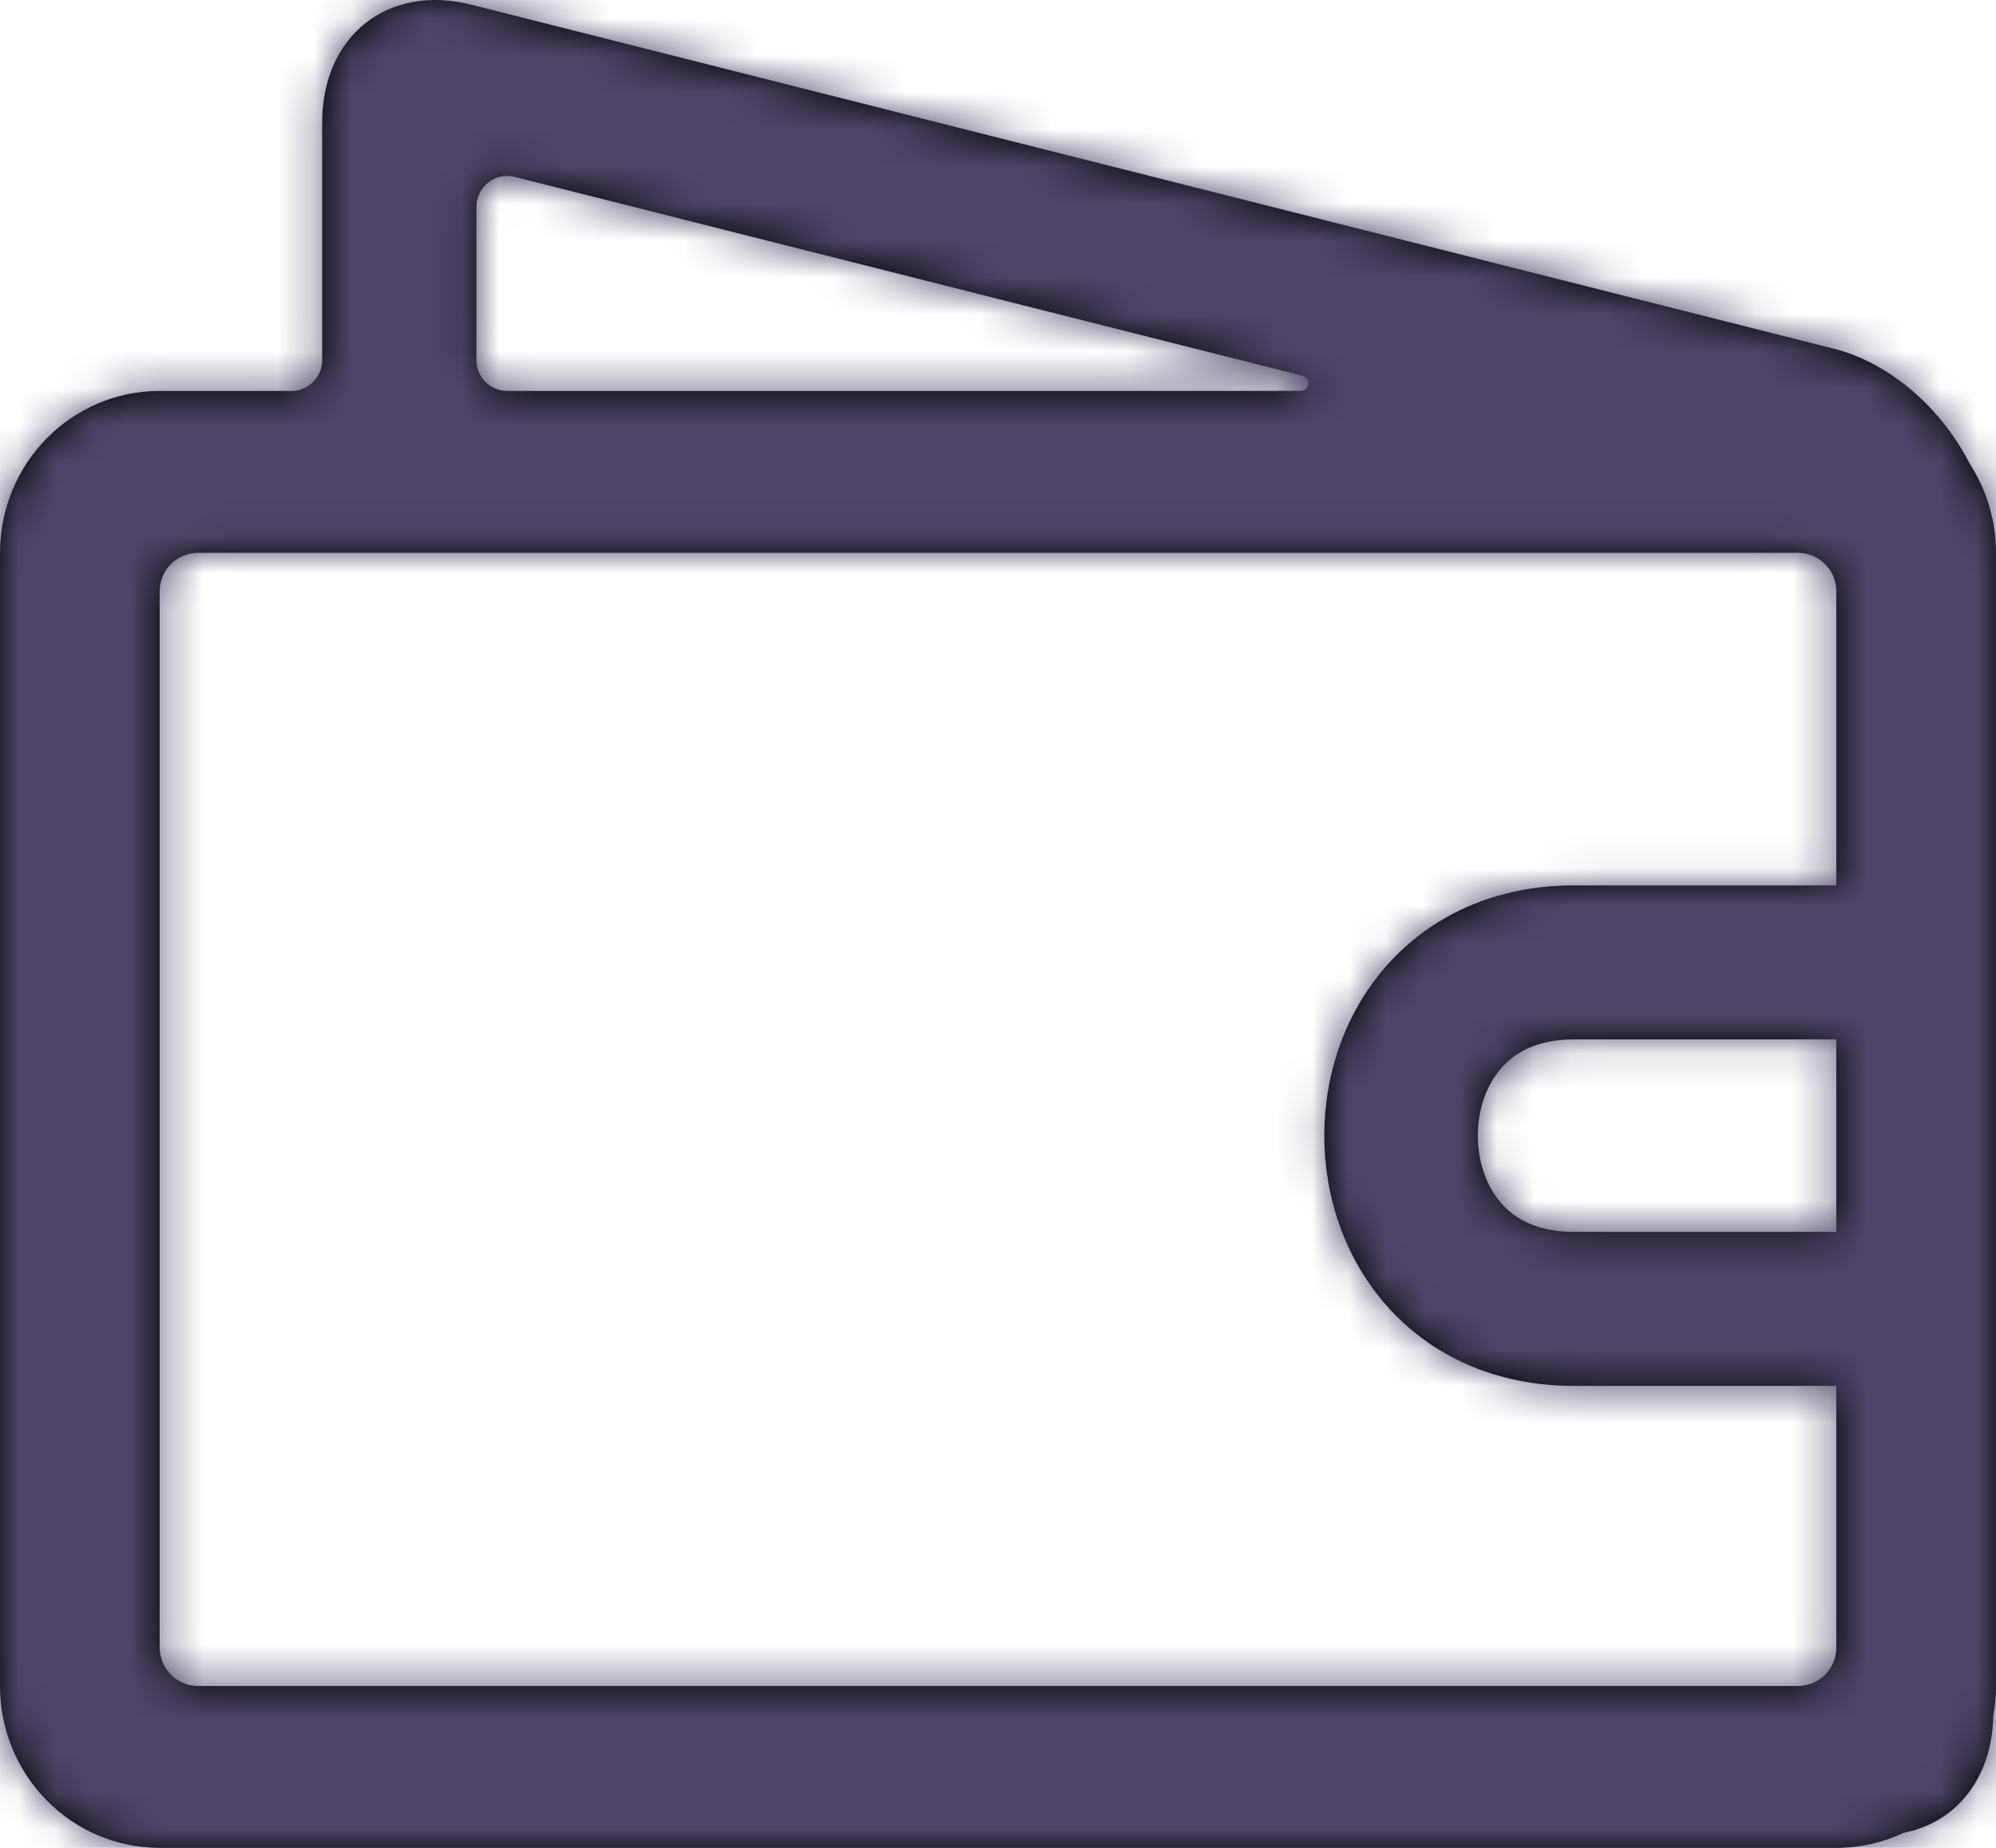 <svg width="54" height="50" viewBox="0 0 54 50" fill="none" xmlns="http://www.w3.org/2000/svg">
<mask id="path-1-inside-1_3556_37" fill="white">
<path fill-rule="evenodd" clip-rule="evenodd" d="M53.927 46.427C53.893 48.127 52.914 49.319 51.504 49.592C50.95 49.854 50.332 50 49.68 50H4.32C1.934 50 0 48.039 0 45.62V14.959C0 12.539 1.934 10.578 4.32 10.578H7.886C8.344 10.578 8.716 10.205 8.716 9.745L8.716 3.316C8.716 0.969 10.495 -0.442 12.742 0.125L49.6 9.432C51.153 9.824 52.533 11.059 53.295 12.56C53.741 13.249 54 14.073 54 14.959V45.62C54 45.895 53.975 46.165 53.927 46.427ZM13.72 10.578C13.262 10.578 12.89 10.205 12.89 9.745L12.89 5.594C12.89 5.051 13.399 4.653 13.923 4.786L35.238 10.168C35.475 10.228 35.432 10.578 35.187 10.578H13.72ZM48.642 14.959C49.215 14.959 49.68 15.425 49.68 16V23.958H42.577C40.456 23.958 38.712 24.777 37.52 26.122C36.361 27.43 35.827 29.113 35.827 30.729C35.827 32.345 36.361 34.029 37.52 35.336C38.712 36.681 40.455 37.5 42.577 37.5H49.68V44.578C49.68 45.154 49.215 45.62 48.642 45.62H5.359C4.785 45.62 4.32 45.154 4.32 44.578V16C4.32 15.425 4.785 14.959 5.359 14.959H48.642ZM49.68 33.333V28.125H42.577C41.583 28.125 40.99 28.478 40.624 28.891C40.225 29.341 39.981 30.001 39.981 30.729C39.981 31.457 40.225 32.117 40.624 32.568C40.99 32.98 41.583 33.333 42.577 33.333H49.68Z"/>
</mask>
<path fill-rule="evenodd" clip-rule="evenodd" d="M53.927 46.427C53.893 48.127 52.914 49.319 51.504 49.592C50.95 49.854 50.332 50 49.68 50H4.32C1.934 50 0 48.039 0 45.62V14.959C0 12.539 1.934 10.578 4.32 10.578H7.886C8.344 10.578 8.716 10.205 8.716 9.745L8.716 3.316C8.716 0.969 10.495 -0.442 12.742 0.125L49.6 9.432C51.153 9.824 52.533 11.059 53.295 12.56C53.741 13.249 54 14.073 54 14.959V45.62C54 45.895 53.975 46.165 53.927 46.427ZM13.72 10.578C13.262 10.578 12.89 10.205 12.89 9.745L12.89 5.594C12.89 5.051 13.399 4.653 13.923 4.786L35.238 10.168C35.475 10.228 35.432 10.578 35.187 10.578H13.72ZM48.642 14.959C49.215 14.959 49.68 15.425 49.68 16V23.958H42.577C40.456 23.958 38.712 24.777 37.52 26.122C36.361 27.43 35.827 29.113 35.827 30.729C35.827 32.345 36.361 34.029 37.52 35.336C38.712 36.681 40.455 37.5 42.577 37.5H49.68V44.578C49.68 45.154 49.215 45.62 48.642 45.62H5.359C4.785 45.62 4.32 45.154 4.32 44.578V16C4.32 15.425 4.785 14.959 5.359 14.959H48.642ZM49.68 33.333V28.125H42.577C41.583 28.125 40.99 28.478 40.624 28.891C40.225 29.341 39.981 30.001 39.981 30.729C39.981 31.457 40.225 32.117 40.624 32.568C40.99 32.98 41.583 33.333 42.577 33.333H49.68Z" fill="black"/>
<path d="M53.927 46.427L25.824 41.274L25.407 43.546L25.361 45.855L53.927 46.427ZM51.504 49.592L46.088 21.538L42.547 22.222L39.288 23.764L51.504 49.592ZM8.716 9.745H37.288V9.744L8.716 9.745ZM8.716 3.316L-19.855 3.317V3.317L8.716 3.316ZM12.742 0.125L5.747 27.827L5.747 27.827L12.742 0.125ZM49.6 9.432L56.595 -18.27L56.595 -18.27L49.6 9.432ZM53.295 12.56L27.821 25.497L28.494 26.824L29.302 28.073L53.295 12.56ZM12.89 9.745L-15.682 9.746V9.746L12.89 9.745ZM12.89 5.594L41.461 5.593V5.593L12.89 5.594ZM13.923 4.786L20.918 -22.916L20.918 -22.916L13.923 4.786ZM35.238 10.168L28.243 37.87L28.246 37.871L35.238 10.168ZM49.68 23.958V52.53H78.251V23.958H49.68ZM37.52 26.122L58.903 45.072L58.904 45.071L37.52 26.122ZM37.52 35.336L16.135 54.283L16.137 54.286L37.52 35.336ZM49.68 37.5H78.251V8.929H49.68V37.5ZM49.68 33.333V61.905H78.251V33.333H49.68ZM49.68 28.125H78.251V-0.446H49.68V28.125ZM40.624 28.891L62.006 47.842L62.008 47.84L40.624 28.891ZM40.624 32.568L62.013 13.625L62.006 13.617L40.624 32.568ZM53.927 46.427L25.361 45.855C25.452 41.322 26.876 35.875 30.71 30.963C34.612 25.965 40.139 22.687 46.088 21.538L51.504 49.592L56.92 77.645C73.311 74.481 82.226 60.308 82.493 46.999L53.927 46.427ZM51.504 49.592L39.288 23.764C42.466 22.26 46.012 21.429 49.68 21.429V50V78.571C54.652 78.571 59.434 77.447 63.72 75.42L51.504 49.592ZM49.68 50V21.429H4.32V50V78.571H49.68V50ZM4.32 50V21.429C18.084 21.429 28.571 32.633 28.571 45.62H0H-28.571C-28.571 63.445 -14.216 78.571 4.32 78.571V50ZM0 45.62H28.571V14.959H0H-28.571V45.62H0ZM0 14.959H28.571C28.571 27.945 18.085 39.15 4.32 39.15V10.578V-17.993C-14.216 -17.993 -28.571 -2.867 -28.571 14.959H0ZM4.32 10.578V39.15H7.886V10.578V-17.993H4.32V10.578ZM7.886 10.578V39.15C24.207 39.15 37.288 25.901 37.288 9.745H8.716H-19.855C-19.855 -5.491 -7.519 -17.993 7.886 -17.993V10.578ZM8.716 9.745L37.288 9.744L37.288 3.315L8.716 3.316L-19.855 3.317L-19.855 9.746L8.716 9.745ZM8.716 3.316L37.288 3.316C37.288 9.496 34.753 17.375 27.636 23.017C20.46 28.706 12.029 29.414 5.747 27.827L12.742 0.125L19.736 -27.577C11.208 -29.73 0.764 -28.601 -7.863 -21.762C-16.431 -14.969 -19.855 -5.211 -19.855 3.317L8.716 3.316ZM12.742 0.125L5.747 27.827L42.606 37.134L49.6 9.432L56.595 -18.27L19.736 -27.577L12.742 0.125ZM49.6 9.432L42.605 37.134C38.479 36.092 35.329 34.146 33.119 32.247C30.897 30.336 29.115 28.047 27.821 25.497L53.295 12.56L78.77 -0.378C74.978 -7.845 67.552 -15.503 56.595 -18.27L49.6 9.432ZM53.295 12.56L29.302 28.073C26.838 24.263 25.429 19.721 25.429 14.959H54H82.571C82.571 8.425 80.643 2.235 77.288 -2.953L53.295 12.56ZM54 14.959H25.429V45.62H54H82.571V14.959H54ZM54 45.62H25.429C25.429 44.156 25.562 42.701 25.824 41.274L53.927 46.427L82.03 51.58C82.387 49.63 82.571 47.635 82.571 45.62H54ZM13.72 10.578V-17.993C29.124 -17.993 41.461 -5.492 41.461 9.744L12.89 9.745L-15.682 9.746C-15.681 25.903 -2.6 39.15 13.72 39.15V10.578ZM12.89 9.745L41.461 9.744L41.461 5.593L12.89 5.594L-15.682 5.595L-15.682 9.746L12.89 9.745ZM12.89 5.594L41.461 5.593C41.462 23.55 24.565 36.941 6.928 32.488L13.923 4.786L20.918 -22.916C2.232 -27.634 -15.682 -13.448 -15.682 5.595L12.89 5.594ZM13.923 4.786L6.928 32.488L28.243 37.87L35.238 10.168L42.233 -17.534L20.918 -22.916L13.923 4.786ZM35.238 10.168L28.246 37.871C-3.894 29.759 1.515 -17.993 35.187 -17.993V10.578V39.15C69.35 39.15 74.845 -9.303 42.23 -17.535L35.238 10.168ZM35.187 10.578V-17.993H13.72V10.578V39.15H35.187V10.578ZM48.642 14.959V43.53C33.354 43.53 21.109 31.123 21.109 16H49.68H78.251C78.251 -0.273 65.076 -13.613 48.642 -13.613V14.959ZM49.68 16H21.109V23.958H49.68H78.251V16H49.68ZM49.68 23.958V-4.613H42.577V23.958V52.53H49.68V23.958ZM42.577 23.958V-4.613C32.68 -4.613 23.011 -0.585 16.136 7.174L37.52 26.122L58.904 45.071C54.413 50.139 48.231 52.53 42.577 52.53V23.958ZM37.52 26.122L16.136 7.173C9.764 14.364 7.255 23.063 7.255 30.729H35.827H64.398C64.398 35.164 62.959 40.495 58.903 45.072L37.52 26.122ZM35.827 30.729H7.255C7.255 38.395 9.764 47.093 16.135 54.283L37.52 35.336L58.905 16.388C62.959 20.965 64.398 26.295 64.398 30.729H35.827ZM37.52 35.336L16.137 54.286C23.011 62.043 32.679 66.071 42.577 66.071V37.5V8.929C48.232 8.929 54.413 11.32 58.902 16.386L37.52 35.336ZM42.577 37.5V66.071H49.68V37.5V8.929H42.577V37.5ZM49.68 37.5H21.109V44.578H49.68H78.251V37.5H49.68ZM49.68 44.578H21.109C21.109 29.453 33.356 17.048 48.642 17.048V45.62V74.191C65.074 74.191 78.251 60.854 78.251 44.578H49.68ZM48.642 45.62V17.048H5.359V45.62V74.191H48.642V45.62ZM5.359 45.62V17.048C20.645 17.048 32.892 29.455 32.892 44.578H4.32H-24.251C-24.251 60.852 -11.075 74.191 5.359 74.191V45.62ZM4.32 44.578H32.892V16H4.32H-24.251V44.578H4.32ZM4.32 16H32.892C32.892 31.121 20.648 43.53 5.359 43.53V14.959V-13.613C-11.078 -13.613 -24.251 -0.272 -24.251 16H4.32ZM5.359 14.959V43.53H48.642V14.959V-13.613H5.359V14.959ZM49.68 33.333H78.251V28.125H49.68H21.109V33.333H49.68ZM49.68 28.125V-0.446H42.577V28.125V56.696H49.68V28.125ZM42.577 28.125V-0.446C33.773 -0.446 25.267 3.141 19.241 9.941L40.624 28.891L62.008 47.84C59.707 50.436 56.656 52.842 52.862 54.509C49.113 56.157 45.523 56.696 42.577 56.696V28.125ZM40.624 28.891L19.242 9.94C13.655 16.243 11.409 23.904 11.409 30.729H39.981H68.552C68.552 36.099 66.795 42.439 62.006 47.842L40.624 28.891ZM39.981 30.729H11.409C11.409 37.556 13.656 45.216 19.242 51.519L40.624 32.568L62.006 13.617C66.794 19.018 68.552 25.359 68.552 30.729H39.981ZM40.624 32.568L19.235 51.511C25.267 58.321 33.777 61.905 42.577 61.905V33.333V4.762C45.522 4.762 49.112 5.301 52.862 6.949C56.654 8.616 59.709 11.023 62.013 13.625L40.624 32.568ZM42.577 33.333V61.905H49.68V33.333V4.762H42.577V33.333Z" fill="#4E4468" mask="url(#path-1-inside-1_3556_37)"/>
</svg>
